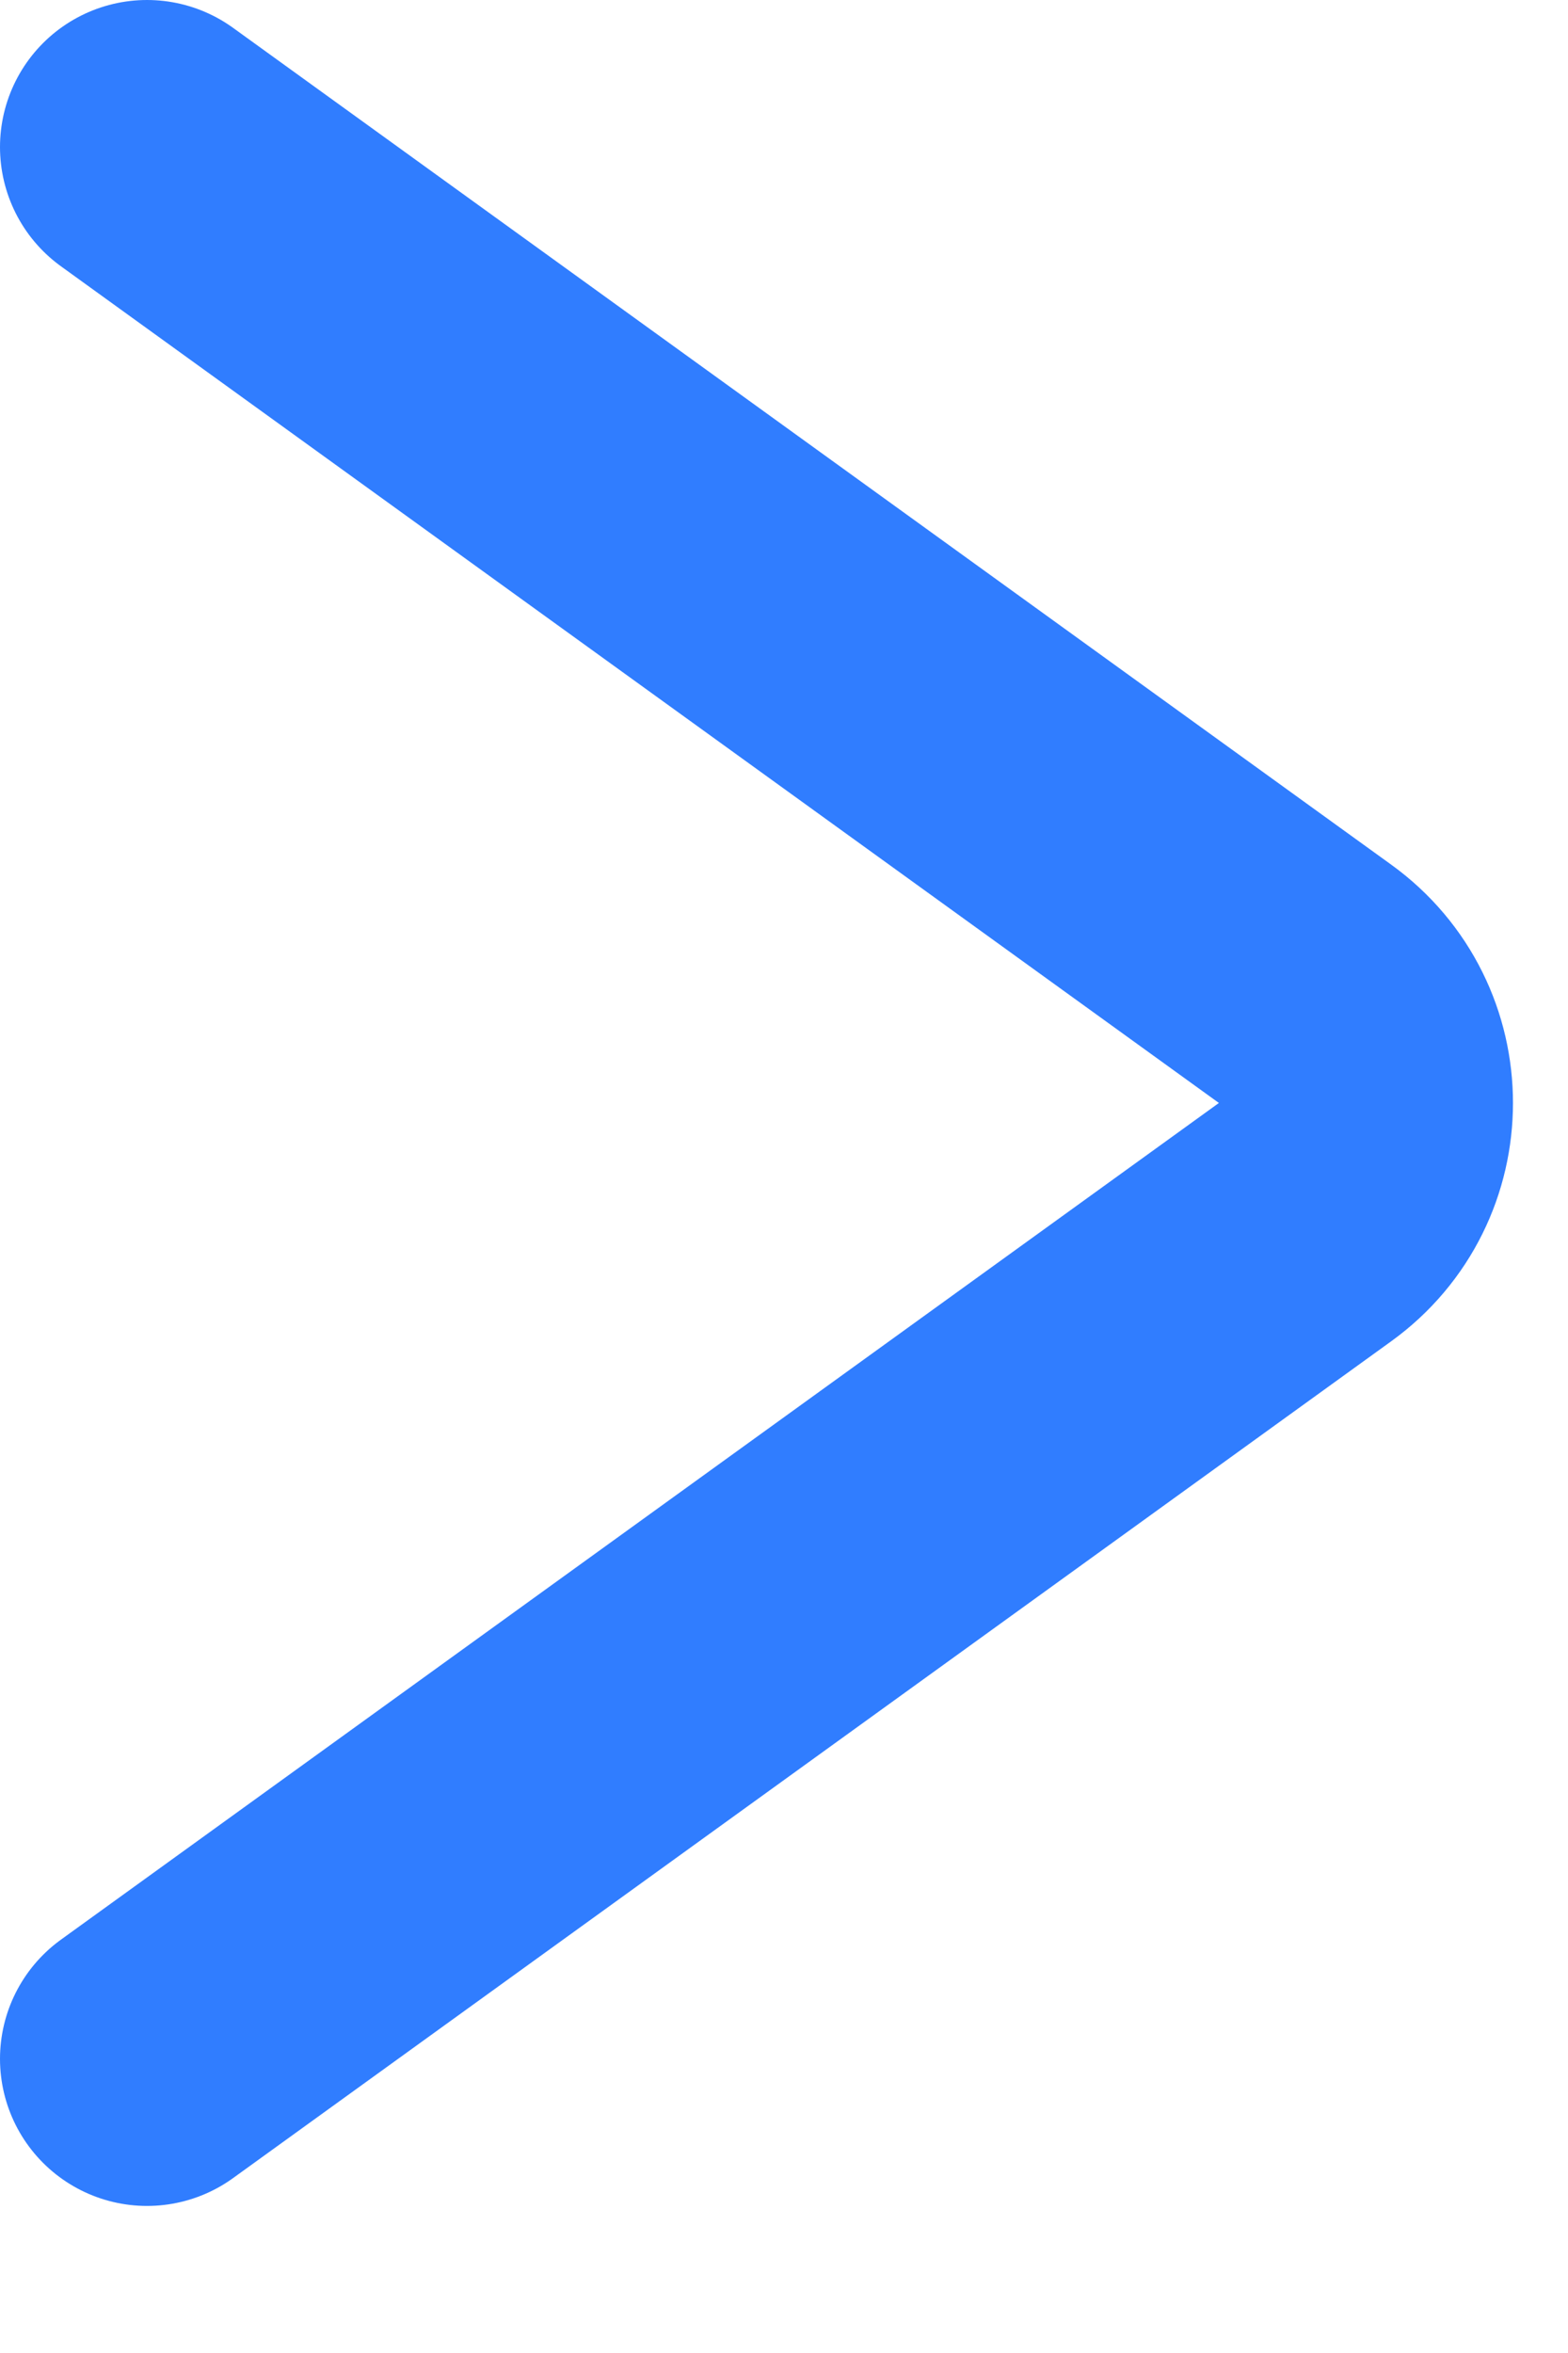 <?xml version="1.0" encoding="UTF-8"?>
<svg xmlns="http://www.w3.org/2000/svg" width="8" height="12" viewBox="0 0 8 12" fill="none"><path d="M0.75 0.75L6.658 5.017C7.073 5.316 7.073 5.934 6.658 6.233L0.75 10.5" stroke="#307DFF" stroke-width="1.5" stroke-linecap="round"/></svg>
